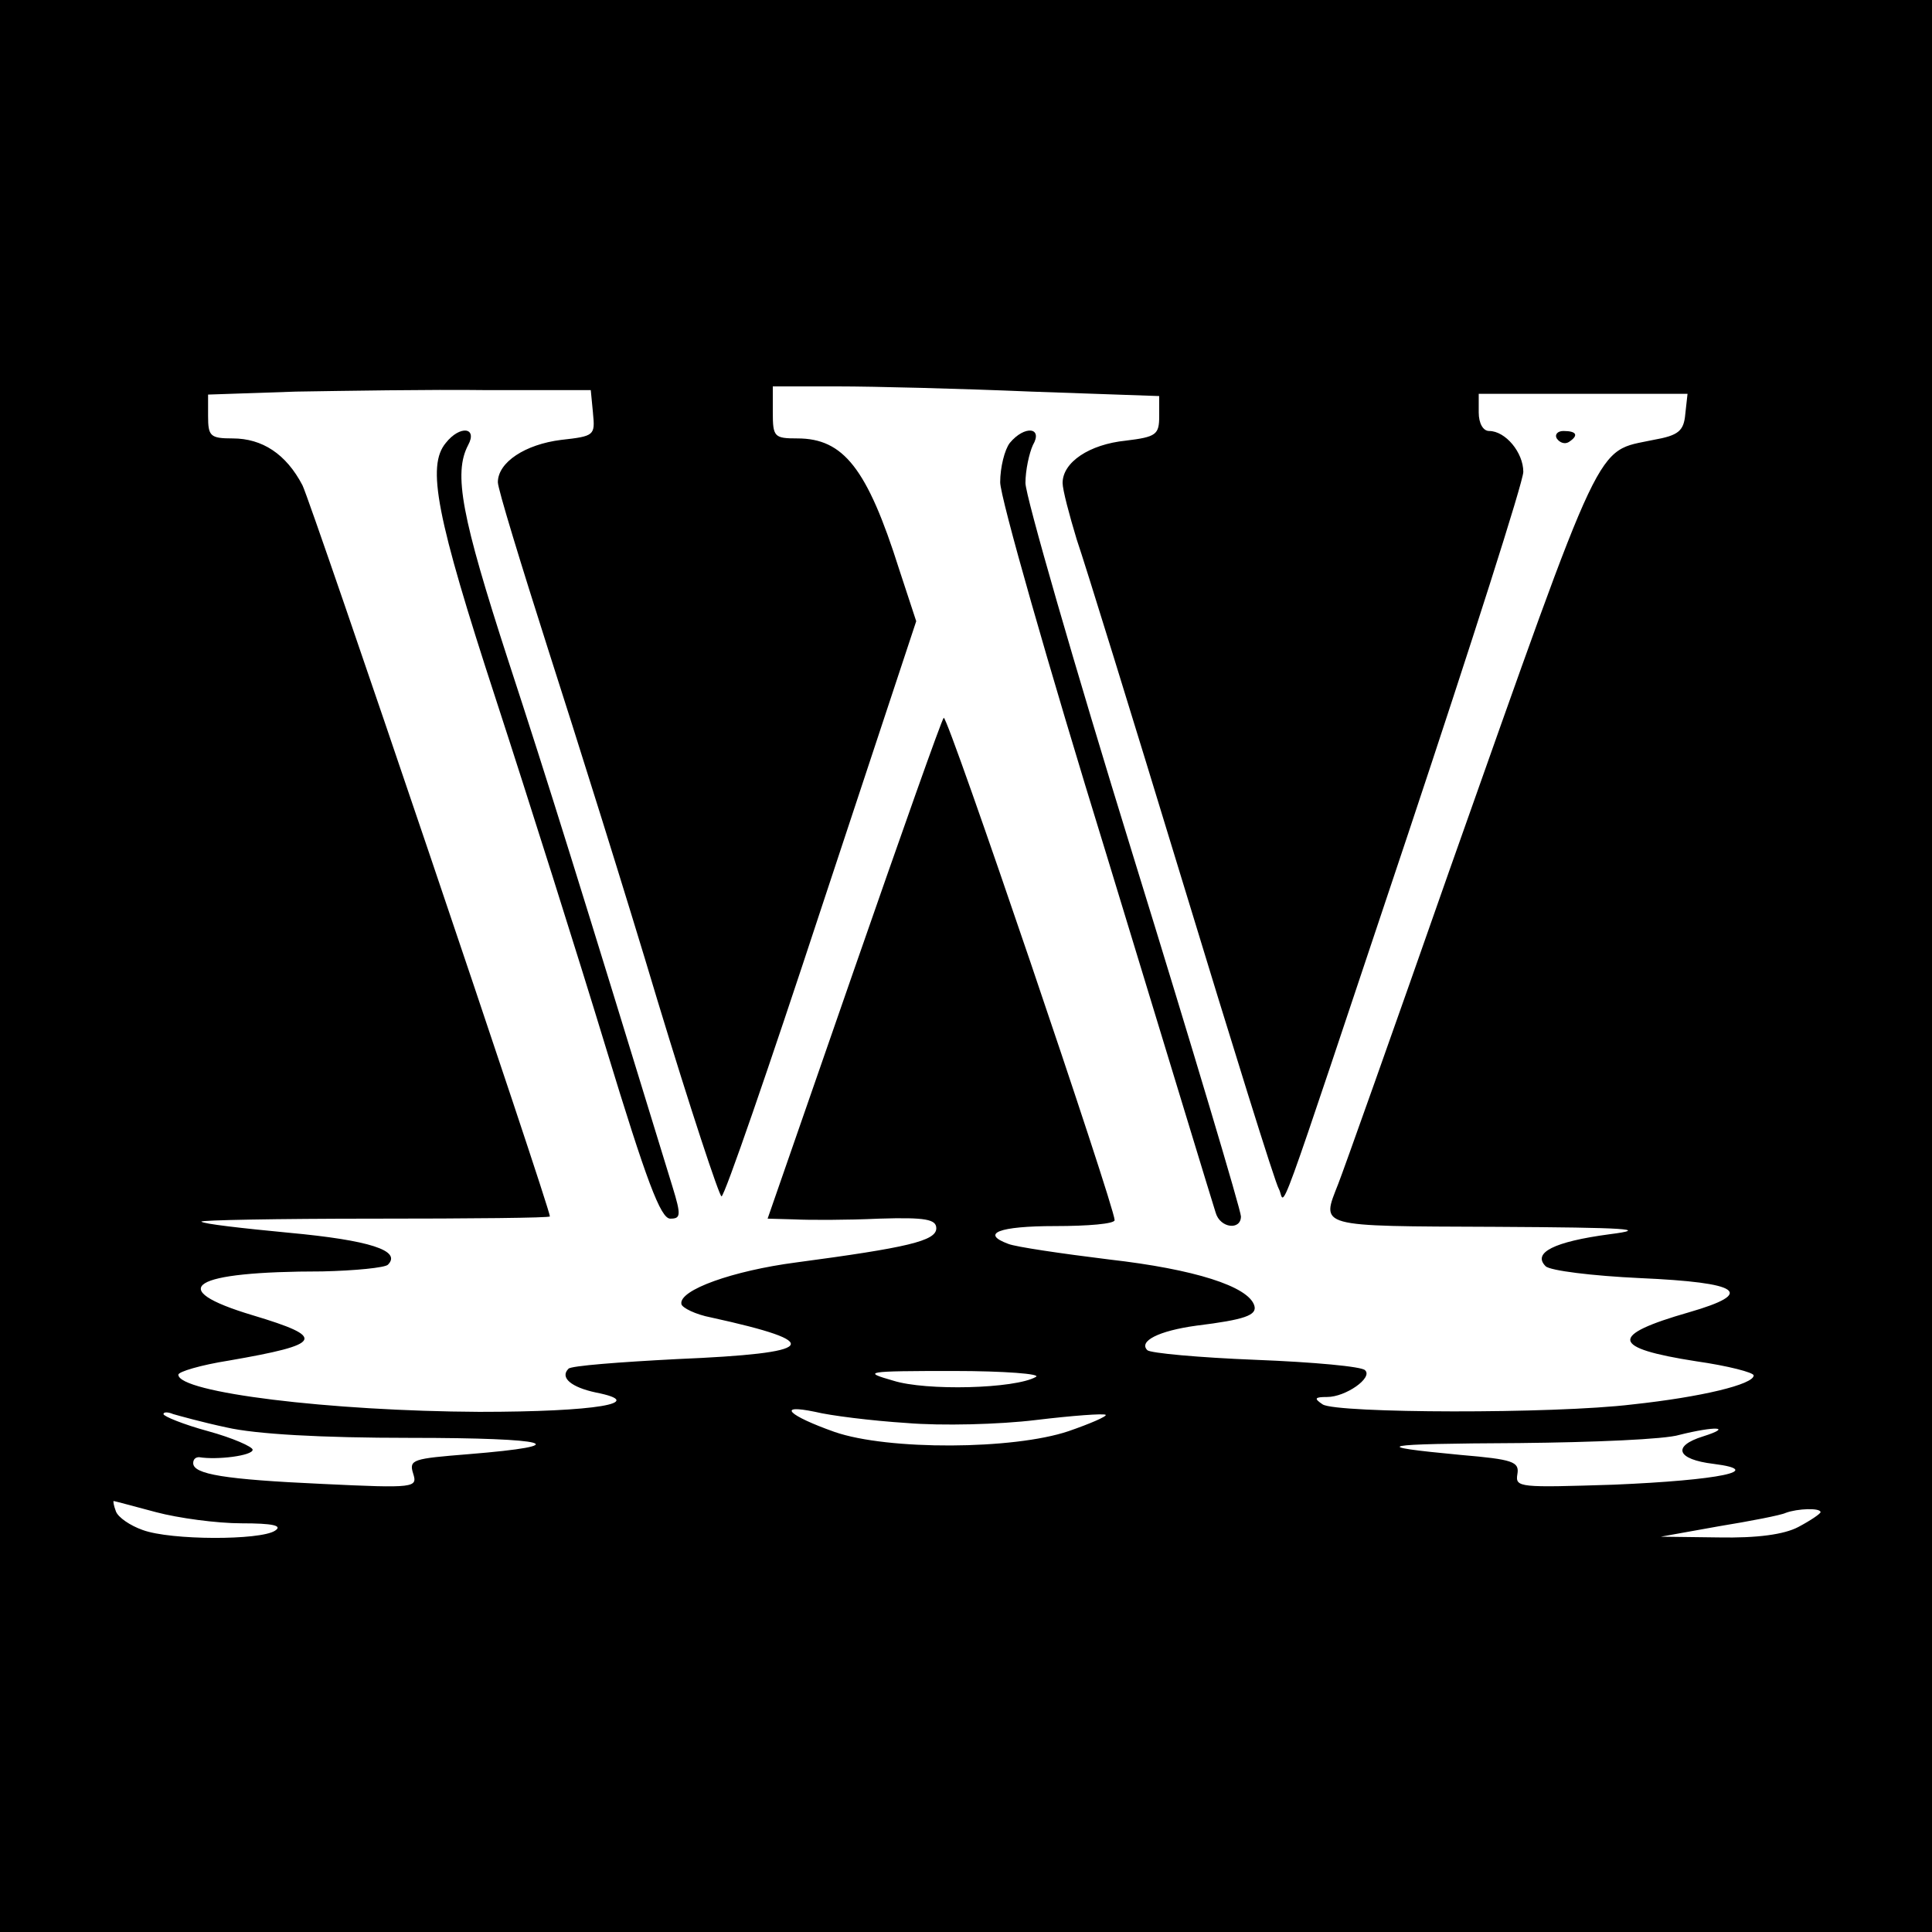 <?xml version="1.0" standalone="no"?>
<!DOCTYPE svg PUBLIC "-//W3C//DTD SVG 20010904//EN"
 "http://www.w3.org/TR/2001/REC-SVG-20010904/DTD/svg10.dtd">
<svg version="1.0" xmlns="http://www.w3.org/2000/svg"
 width="260pt" height="260pt" viewBox="0 0 260 260"
 preserveAspectRatio="xMidYMid meet">
<g transform="translate(0,260) scale(0.1,-0.1)"
fill="#000000" stroke="none">
<path d="M0 1300 l0 -1300 1300 0 1300 0 0 1300 0 1300 -1300 0 -1300 0 0
-1300z m798 744 c3 -30 2 -31 -43 -36 -48 -6 -85 -30 -85 -57 0 -9 31 -110 68
-226 37 -115 104 -328 147 -472 44 -145 83 -263 86 -263 4 0 64 174 134 387
l128 387 -23 70 c-43 136 -75 176 -137 176 -31 0 -33 2 -33 35 l0 35 88 0 c48
0 165 -3 260 -7 l172 -6 0 -27 c0 -25 -4 -28 -45 -33 -49 -5 -85 -29 -85 -57
0 -9 9 -43 19 -76 11 -32 75 -239 142 -459 67 -220 125 -407 130 -415 10 -18
-13 -81 174 478 85 255 155 474 155 487 0 26 -24 55 -46 55 -8 0 -14 10 -14
25 l0 25 141 0 140 0 -3 -27 c-2 -23 -9 -29 -43 -35 -79 -17 -64 15 -274 -578
-76 -217 -144 -408 -150 -423 -23 -59 -31 -57 212 -58 178 -1 208 -3 153 -10
-75 -10 -104 -25 -86 -43 6 -6 63 -13 127 -16 136 -6 156 -20 66 -46 -108 -31
-106 -48 10 -66 42 -6 77 -15 77 -19 0 -12 -70 -29 -163 -39 -107 -13 -398
-12 -417 0 -12 8 -11 10 6 10 25 0 62 26 51 36 -4 5 -70 11 -147 14 -76 3
-142 9 -146 13 -12 12 15 26 66 33 65 8 82 14 78 27 -8 26 -81 49 -195 62 -65
8 -126 17 -136 21 -38 14 -13 24 63 24 44 0 80 3 80 8 0 18 -225 681 -230 676
-3 -3 -57 -156 -121 -340 l-116 -334 36 -1 c20 -1 71 -1 114 1 63 2 77 -1 77
-13 0 -17 -39 -26 -189 -46 -84 -11 -158 -37 -154 -56 1 -5 19 -14 40 -18 155
-34 144 -48 -46 -56 -77 -4 -143 -9 -146 -13 -12 -12 4 -25 37 -32 71 -14 0
-26 -157 -26 -201 1 -405 26 -405 50 0 4 30 13 68 19 127 22 132 31 32 61
-120 36 -83 59 94 59 44 1 84 5 88 9 19 19 -25 33 -133 43 -63 6 -116 12 -118
15 -2 2 102 4 232 4 130 0 237 1 237 3 0 12 -321 960 -333 984 -22 42 -54 63
-94 63 -30 0 -33 3 -33 30 l0 29 118 4 c64 1 180 3 257 2 l140 0 3 -31z m596
-1297 c-28 -16 -148 -19 -192 -5 -42 12 -38 13 81 13 69 0 119 -4 111 -8z
m-174 -62 c47 -4 125 -2 174 4 50 6 91 9 94 7 2 -2 -21 -12 -50 -22 -74 -25
-243 -26 -315 -1 -62 22 -79 38 -26 27 20 -5 76 -12 123 -15z m-915 -6 c39 -9
127 -14 247 -14 189 0 226 -10 78 -22 -74 -6 -80 -7 -74 -26 6 -19 3 -20 -122
-14 -132 6 -174 13 -174 28 0 5 3 8 8 8 24 -4 72 2 72 10 0 4 -27 16 -60 25
-33 9 -60 20 -60 23 0 3 6 3 13 0 7 -2 39 -11 72 -18z m1987 -12 c-42 -13 -36
-31 14 -37 71 -9 8 -22 -134 -28 -127 -4 -133 -4 -130 14 3 17 -6 20 -76 26
-127 12 -112 15 79 16 99 1 196 5 215 11 48 12 73 11 32 -2z m-2082 -102 c30
-8 82 -15 115 -15 42 0 56 -3 45 -10 -20 -13 -140 -13 -178 1 -17 6 -33 17
-36 25 -3 8 -4 14 -3 14 1 0 27 -7 57 -15z m2240 0 c0 -2 -13 -11 -30 -20 -19
-10 -55 -15 -107 -14 l-78 1 78 14 c43 7 84 15 90 18 16 6 47 7 47 1z"/>
<path d="M600 2004 c-26 -31 -13 -99 67 -344 44 -135 111 -347 149 -472 54
-177 73 -228 86 -228 14 0 15 4 3 43 -126 411 -167 543 -221 708 -63 194 -74
252 -54 290 13 24 -11 27 -30 3z"/>
<path d="M1359 2004 c-7 -9 -13 -33 -13 -53 0 -20 64 -245 143 -501 78 -256
144 -473 147 -482 6 -21 34 -24 34 -5 0 8 -65 226 -145 485 -80 259 -145 485
-145 502 0 17 5 40 10 51 14 24 -11 27 -31 3z"/>
<path d="M2095 2010 c4 -6 11 -8 16 -5 14 9 11 15 -7 15 -8 0 -12 -5 -9 -10z"/>
</g>
</svg>
